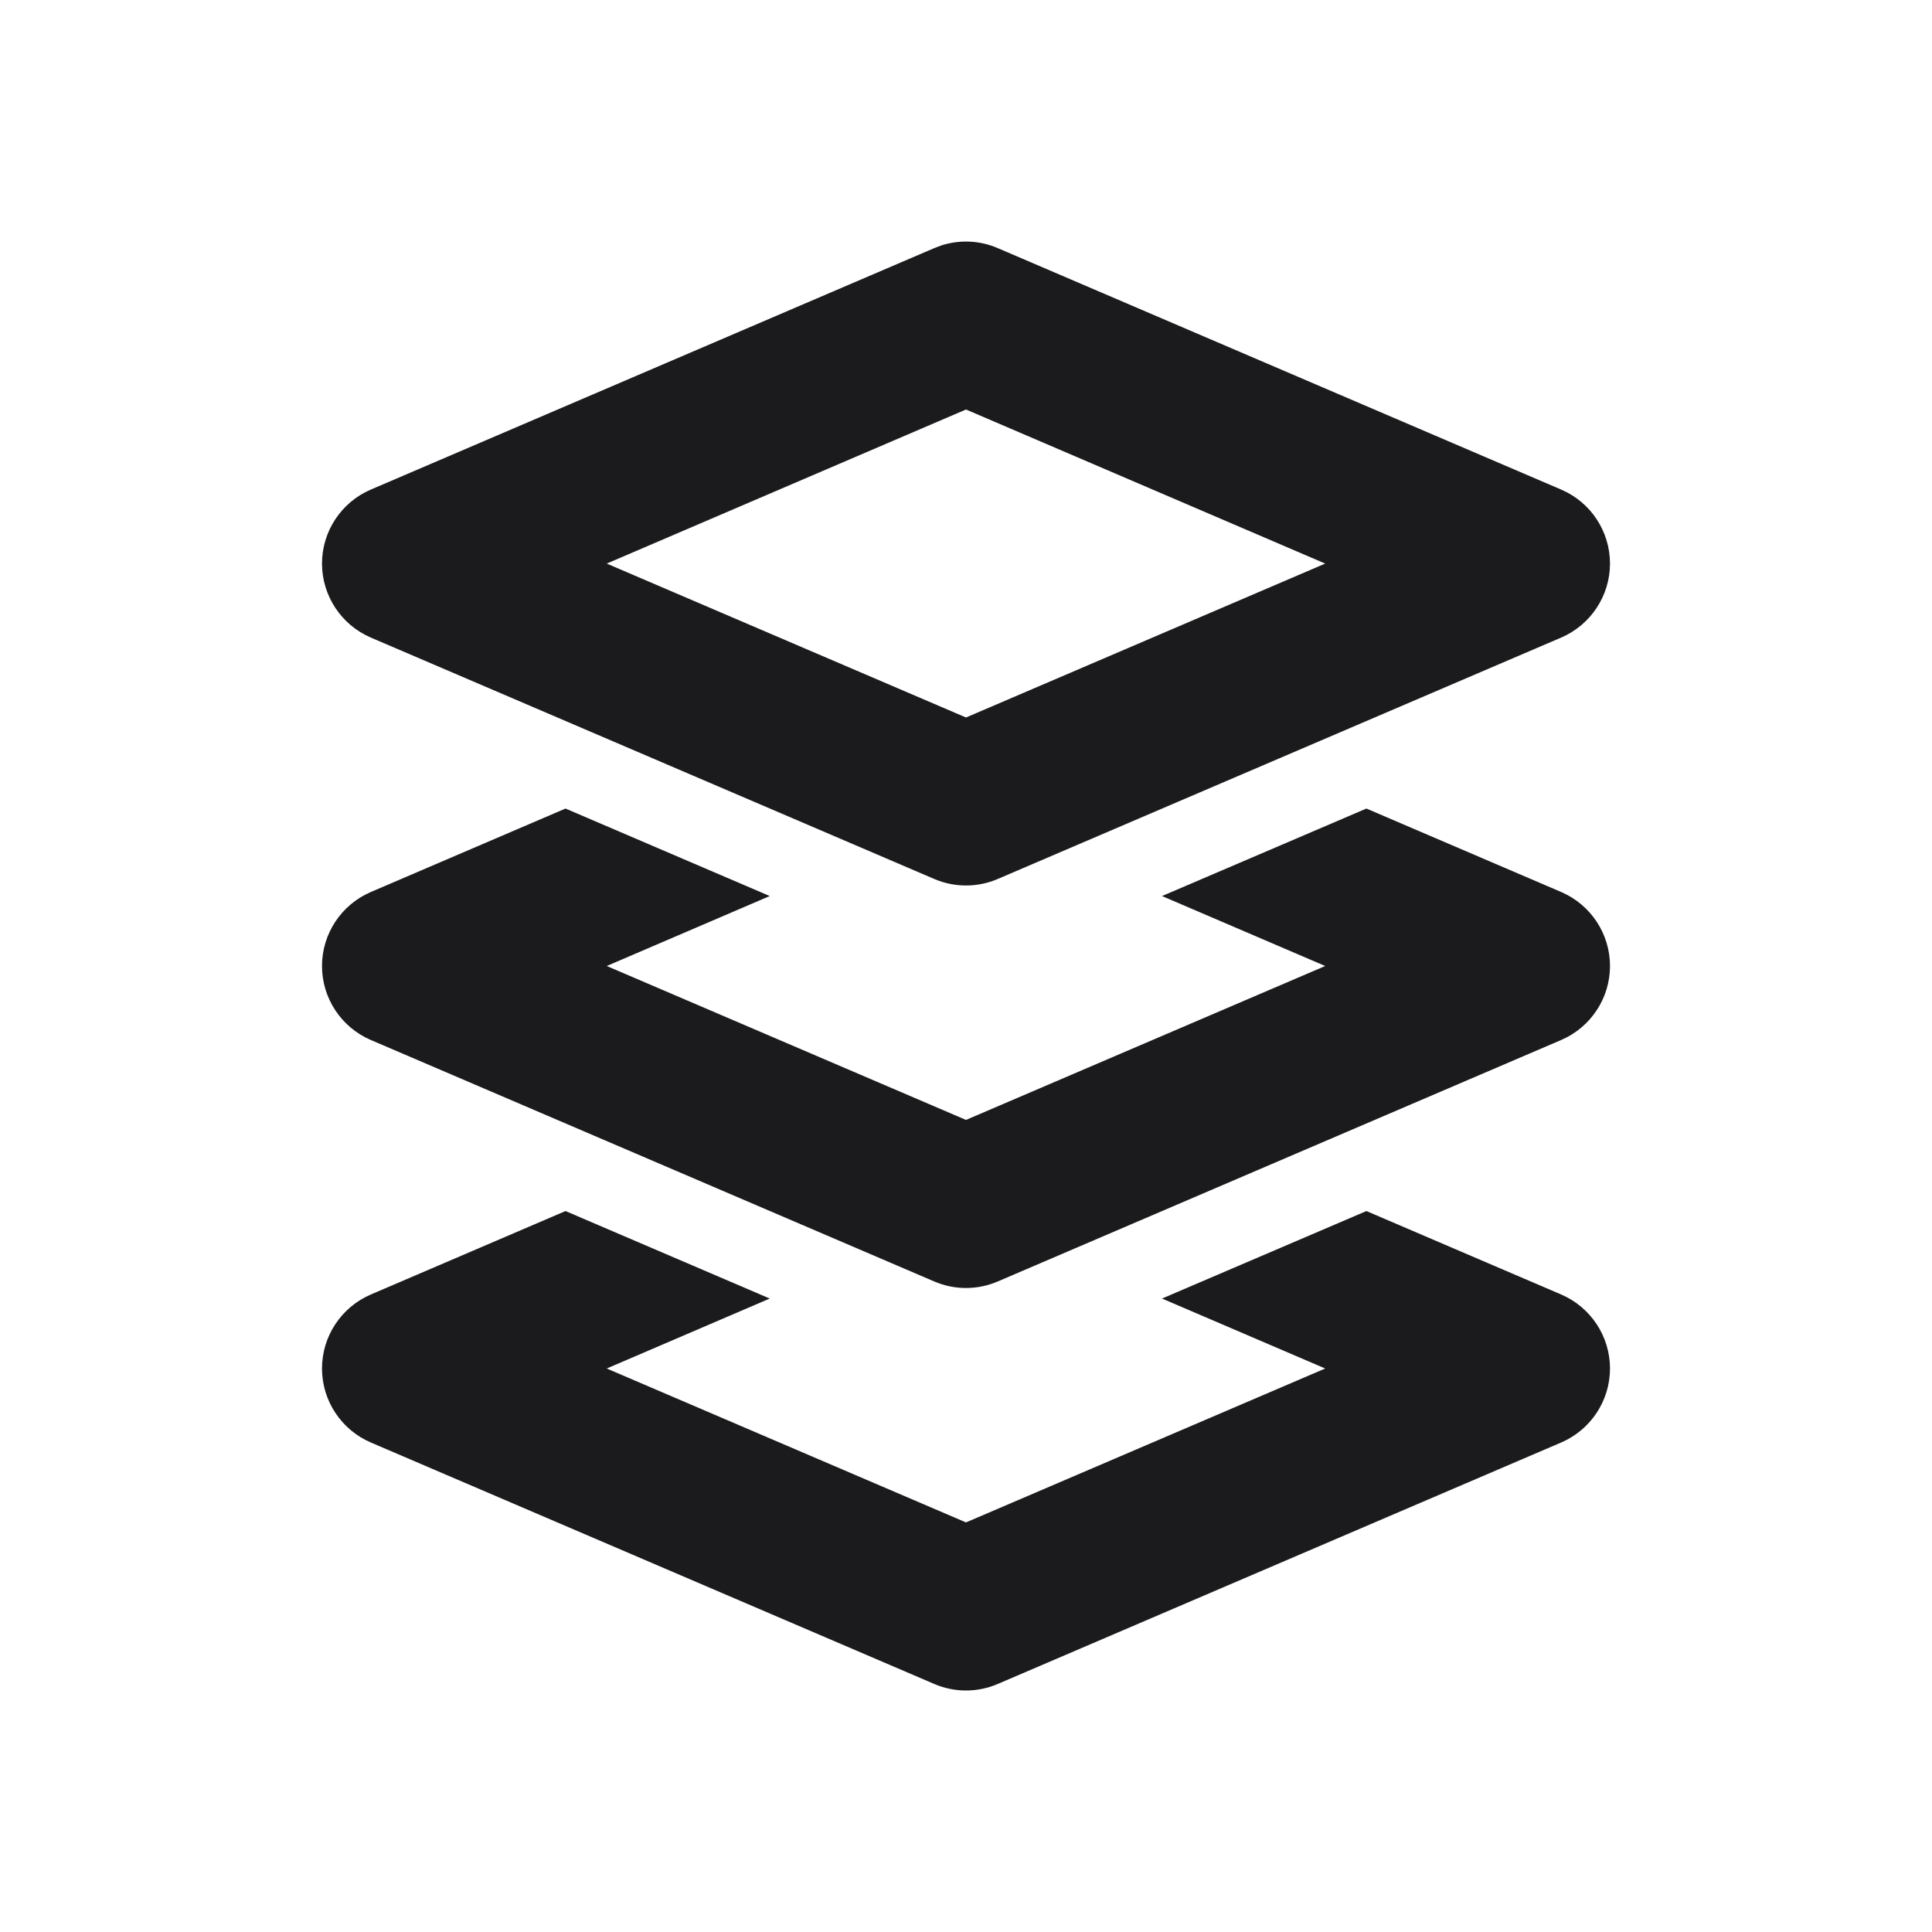<?xml version="1.0" encoding="UTF-8"?> <svg xmlns="http://www.w3.org/2000/svg" width="24" height="24" viewBox="0 0 24 24" fill="none"><path fill-rule="evenodd" clip-rule="evenodd" d="M11.702 3.046C11.928 2.976 12.174 2.987 12.394 3.082L19.394 6.082C19.761 6.239 20 6.601 20 7.001C20 7.4 19.761 7.762 19.394 7.92L12.394 10.919C12.142 11.027 11.858 11.027 11.606 10.919L4.606 7.92C4.239 7.762 4 7.4 4 7.001C4 6.601 4.239 6.239 4.606 6.082L11.606 3.082L11.702 3.046ZM7.537 7.001L12 8.913L16.462 7.001L12 5.087L7.537 7.001Z" fill="#1B1B1E"></path><path d="M19.394 11.081C19.761 11.239 20 11.6 20 12C20 12.4 19.761 12.761 19.394 12.919L12.394 15.919C12.142 16.027 11.858 16.027 11.606 15.919L4.606 12.919C4.239 12.761 4 12.4 4 12C4 11.6 4.239 11.239 4.606 11.081L7.025 10.044L9.562 11.131L7.537 12L12 13.912L16.462 12L14.435 11.131L16.974 10.044L19.394 11.081Z" fill="#1B1B1E"></path><path d="M19.394 16.081C19.761 16.239 20 16.6 20 17C20 17.4 19.761 17.761 19.394 17.919L12.394 20.919C12.142 21.027 11.858 21.027 11.606 20.919L4.606 17.919C4.239 17.761 4 17.4 4 17C4 16.6 4.239 16.239 4.606 16.081L7.025 15.044L9.562 16.131L7.537 17L12 18.912L16.462 17L14.435 16.131L16.974 15.044L19.394 16.081Z" fill="#1B1B1E"></path></svg> 
